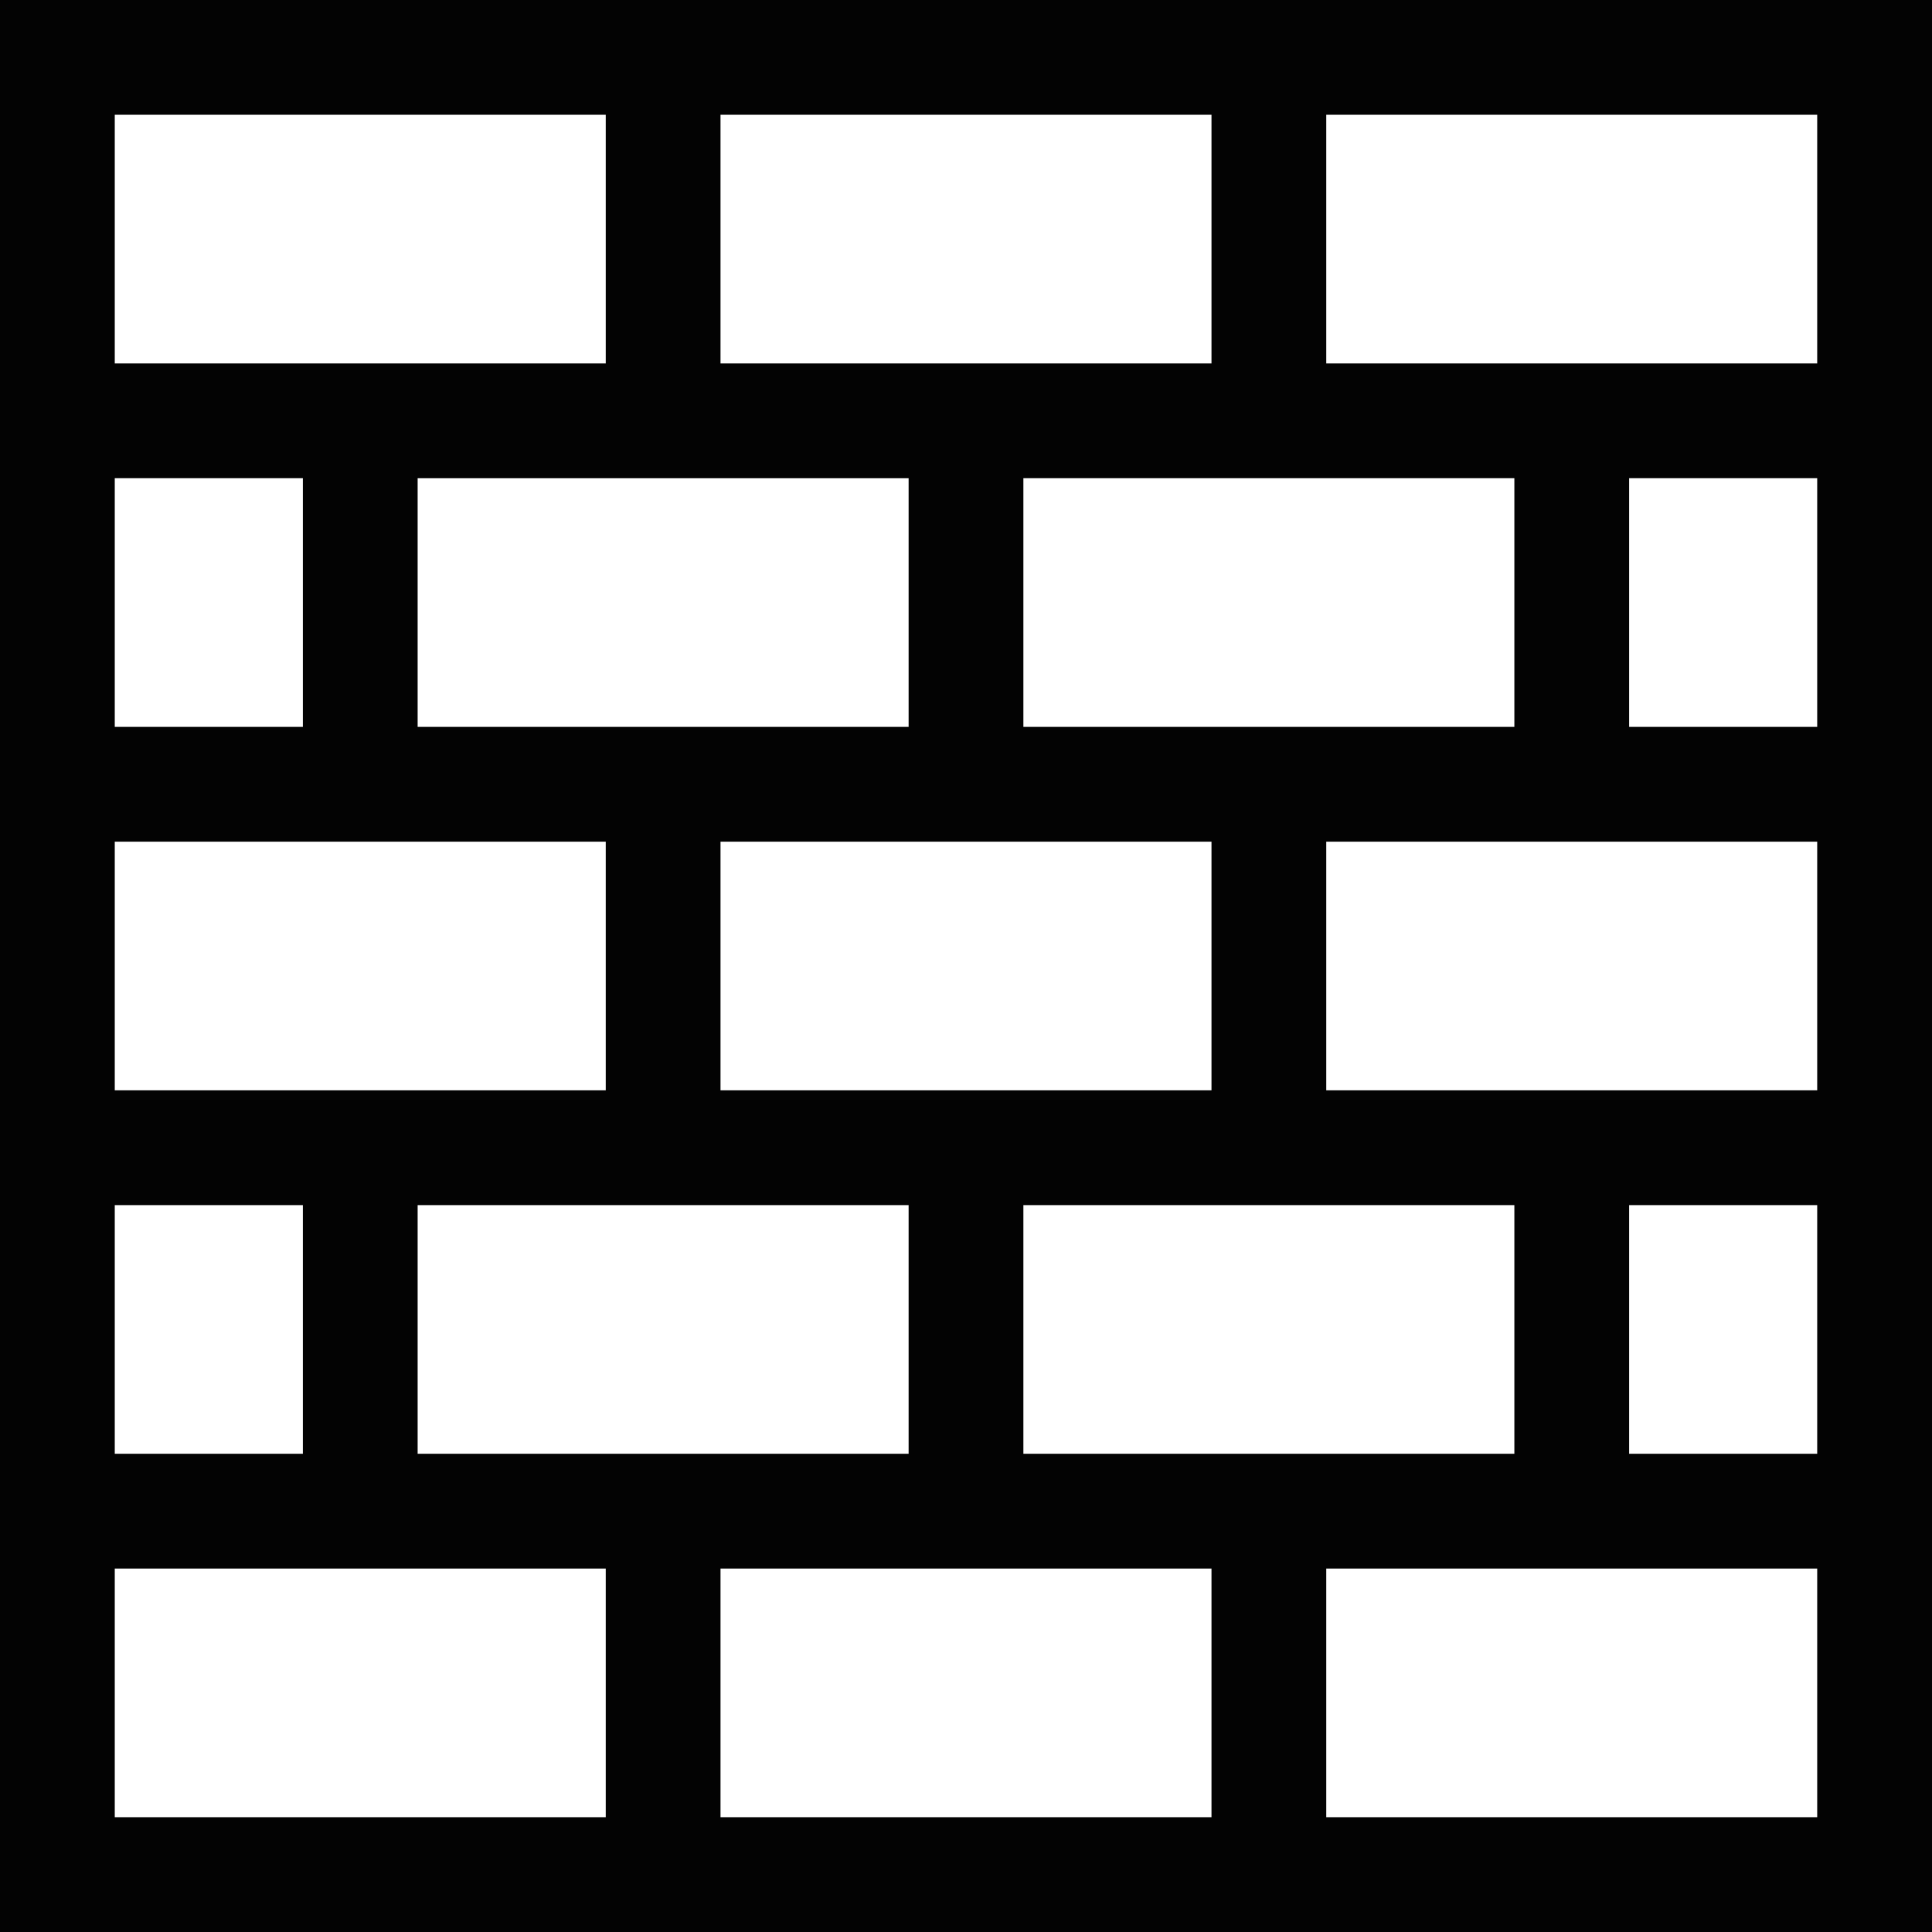 <?xml version="1.0" encoding="UTF-8"?> <svg xmlns="http://www.w3.org/2000/svg" width="60" height="60" viewBox="0 0 60 60" fill="none"><g clip-path="url(#clip0_16_844)"><path d="M0 0V60H60V0H0ZM22.376 3.564H37.624V11.287H22.376V3.564ZM37.624 33.861H22.376V26.139H37.624V33.861ZM47.03 37.426V45.148H31.782V37.426H47.03ZM28.218 37.426V45.148H12.97V37.426H28.218ZM12.97 22.574V14.852H28.218V22.574H12.97ZM31.782 22.574V14.851H47.03V22.574H31.782ZM3.564 3.564H18.812V11.287H3.564V3.564ZM3.564 14.851H9.406V22.574H3.564V14.851ZM3.564 26.139H18.812V33.861H3.564V26.139ZM3.564 37.426H9.406V45.148H3.564V37.426ZM18.812 56.435H3.564V48.713H18.812V56.435H18.812ZM37.624 56.435H22.376V48.713H37.624V56.435ZM56.435 56.435H41.188V48.713H56.435V56.435ZM50.594 45.148V37.426H56.435V45.148H50.594ZM56.435 33.861H41.188V26.139H56.435V33.861ZM50.594 22.574V14.851H56.435V22.574H50.594ZM56.435 11.287H41.188V3.564H56.435V11.287Z" fill="#030303"></path></g><defs><clipPath id="clip0_16_844"><rect width="60" height="60" fill="white"></rect></clipPath></defs></svg> 